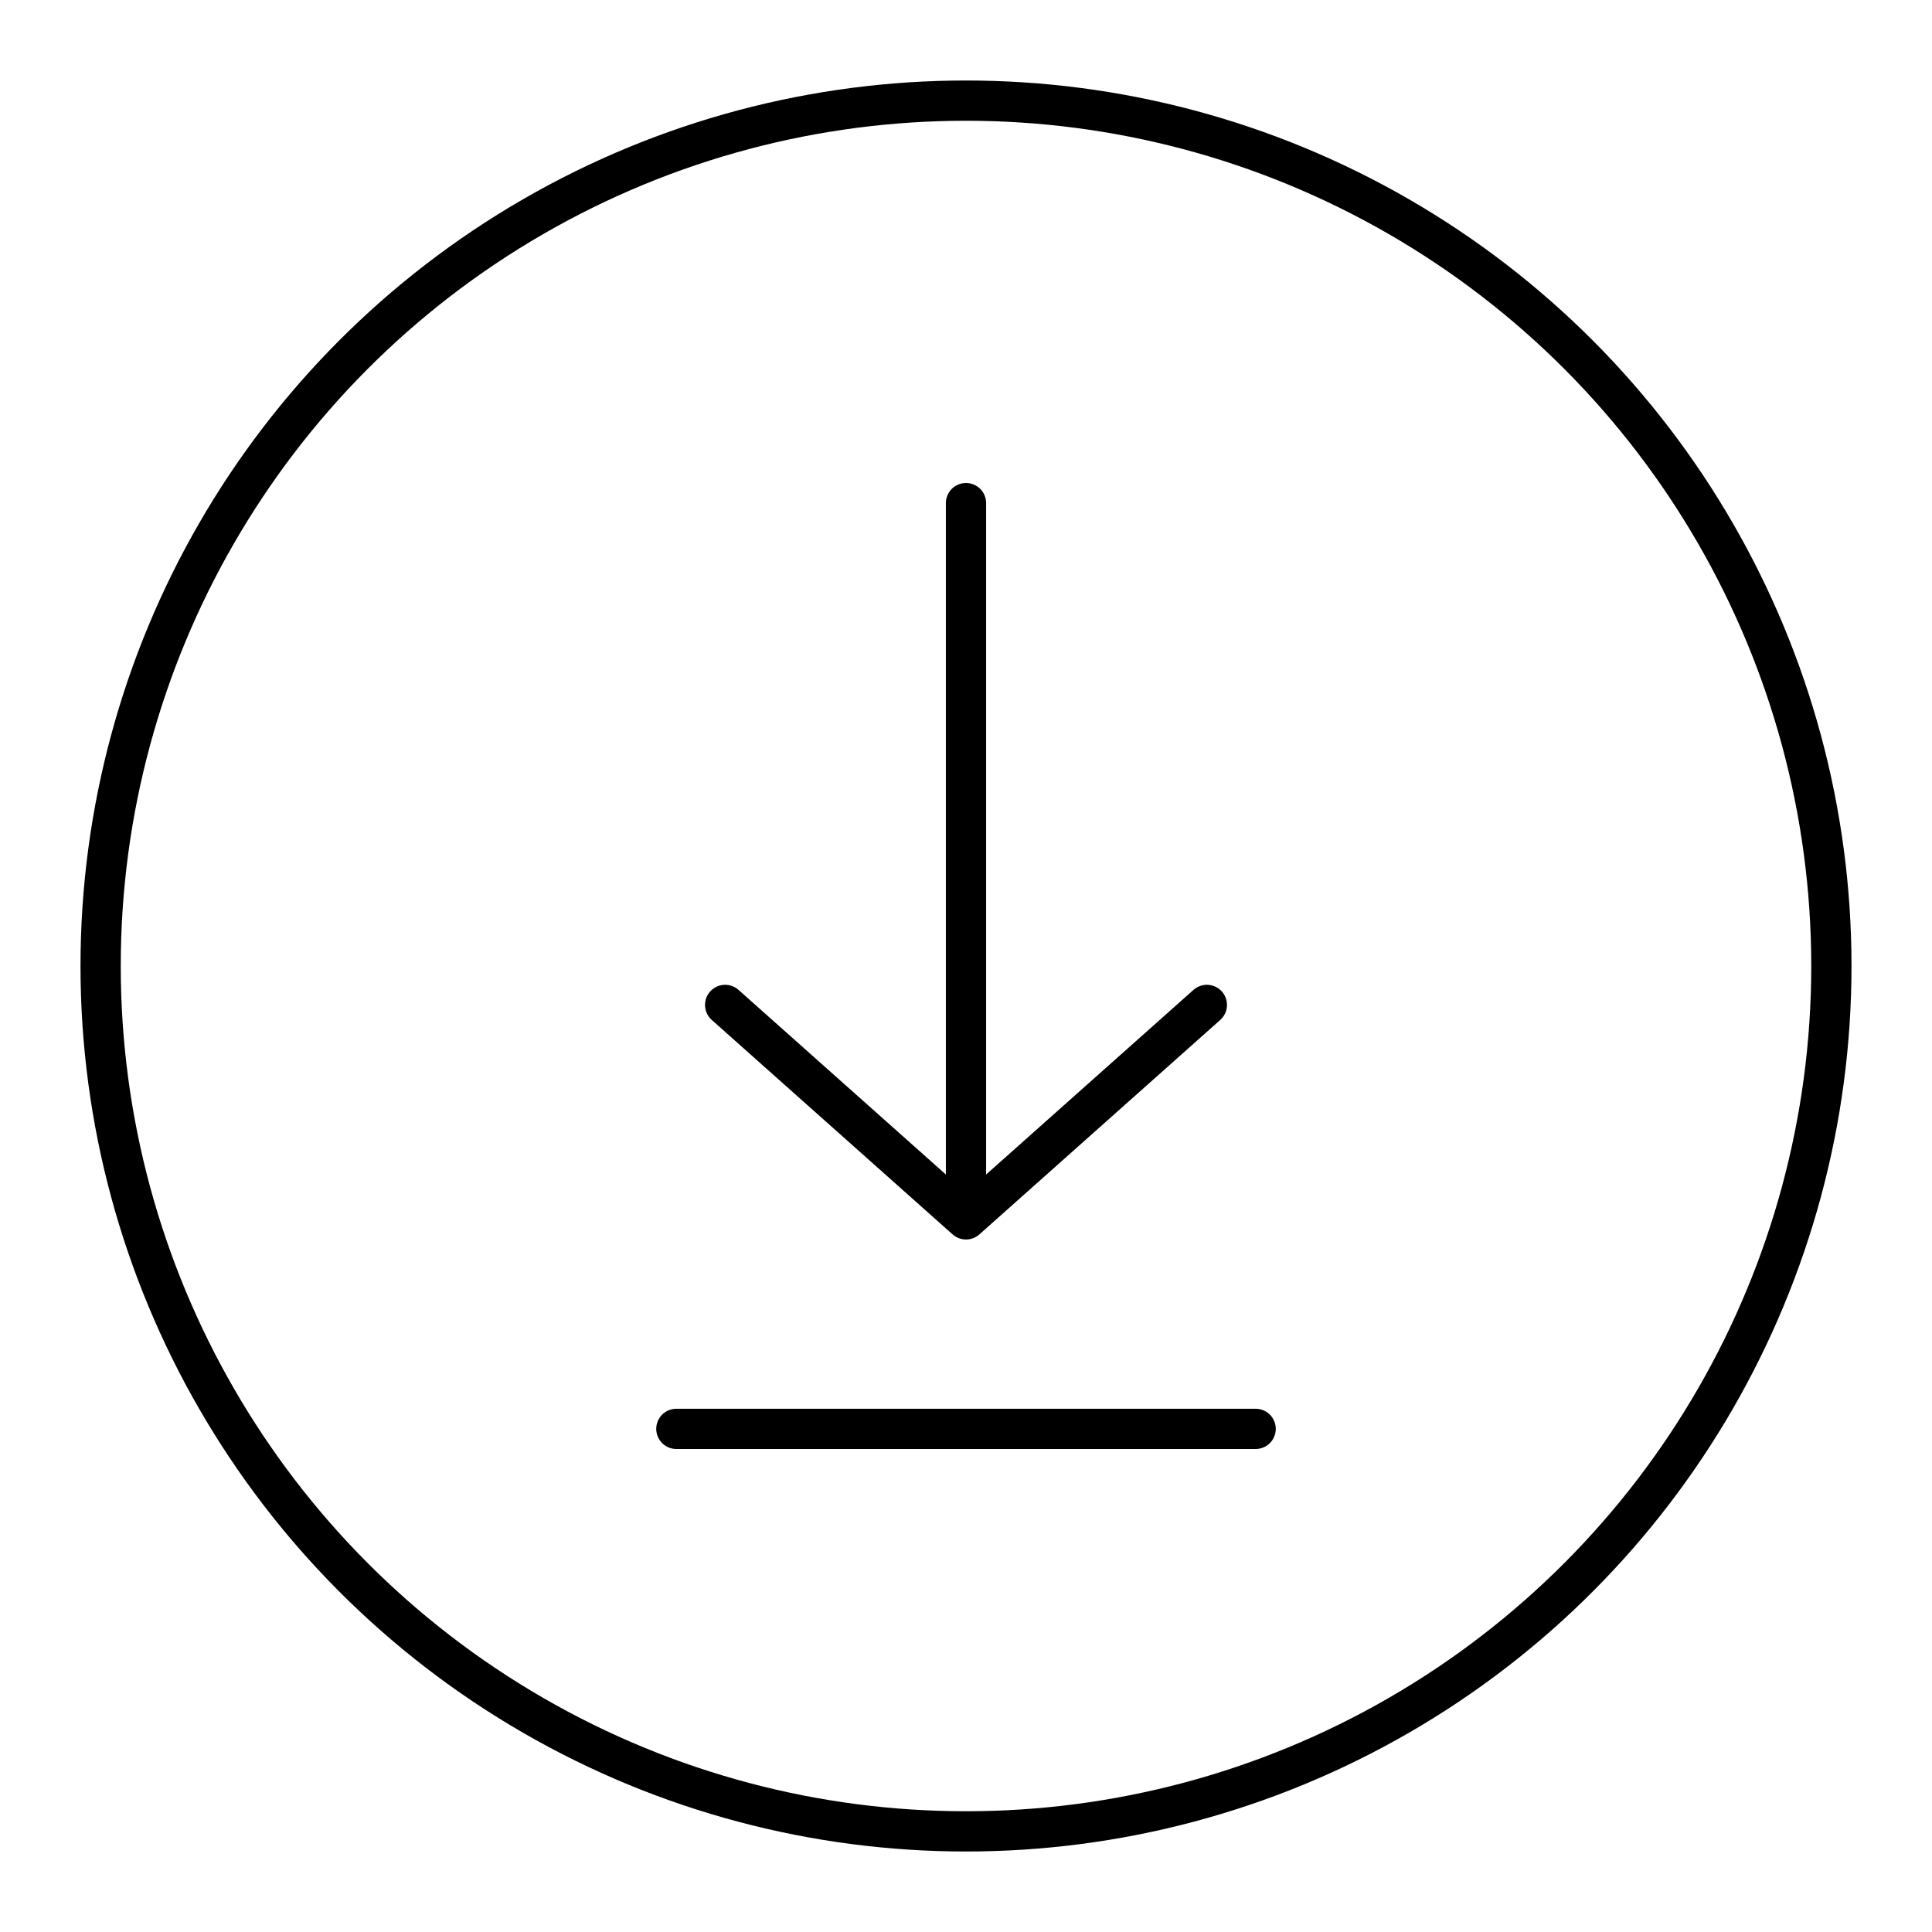 <?xml version="1.0" encoding="UTF-8"?>


<svg width="800px" height="800px" viewBox="0 0 48 48" id="b" xmlns="http://www.w3.org/2000/svg">

<defs>

<style>.c{fill:none;stroke:#000000;stroke-linecap:round;stroke-linejoin:round;}</style>

</defs>

<circle class="c" cx="24" cy="24" r="21.5"/>

<g>

<line class="c" x1="16.804" y1="35.5" x2="31.196" y2="35.5"/>

<line class="c" x1="24" y1="30.099" x2="24" y2="12.5"/>

<polyline class="c" points="18.016 24.967 24 30.295 29.984 24.967"/>

</g>

</svg>